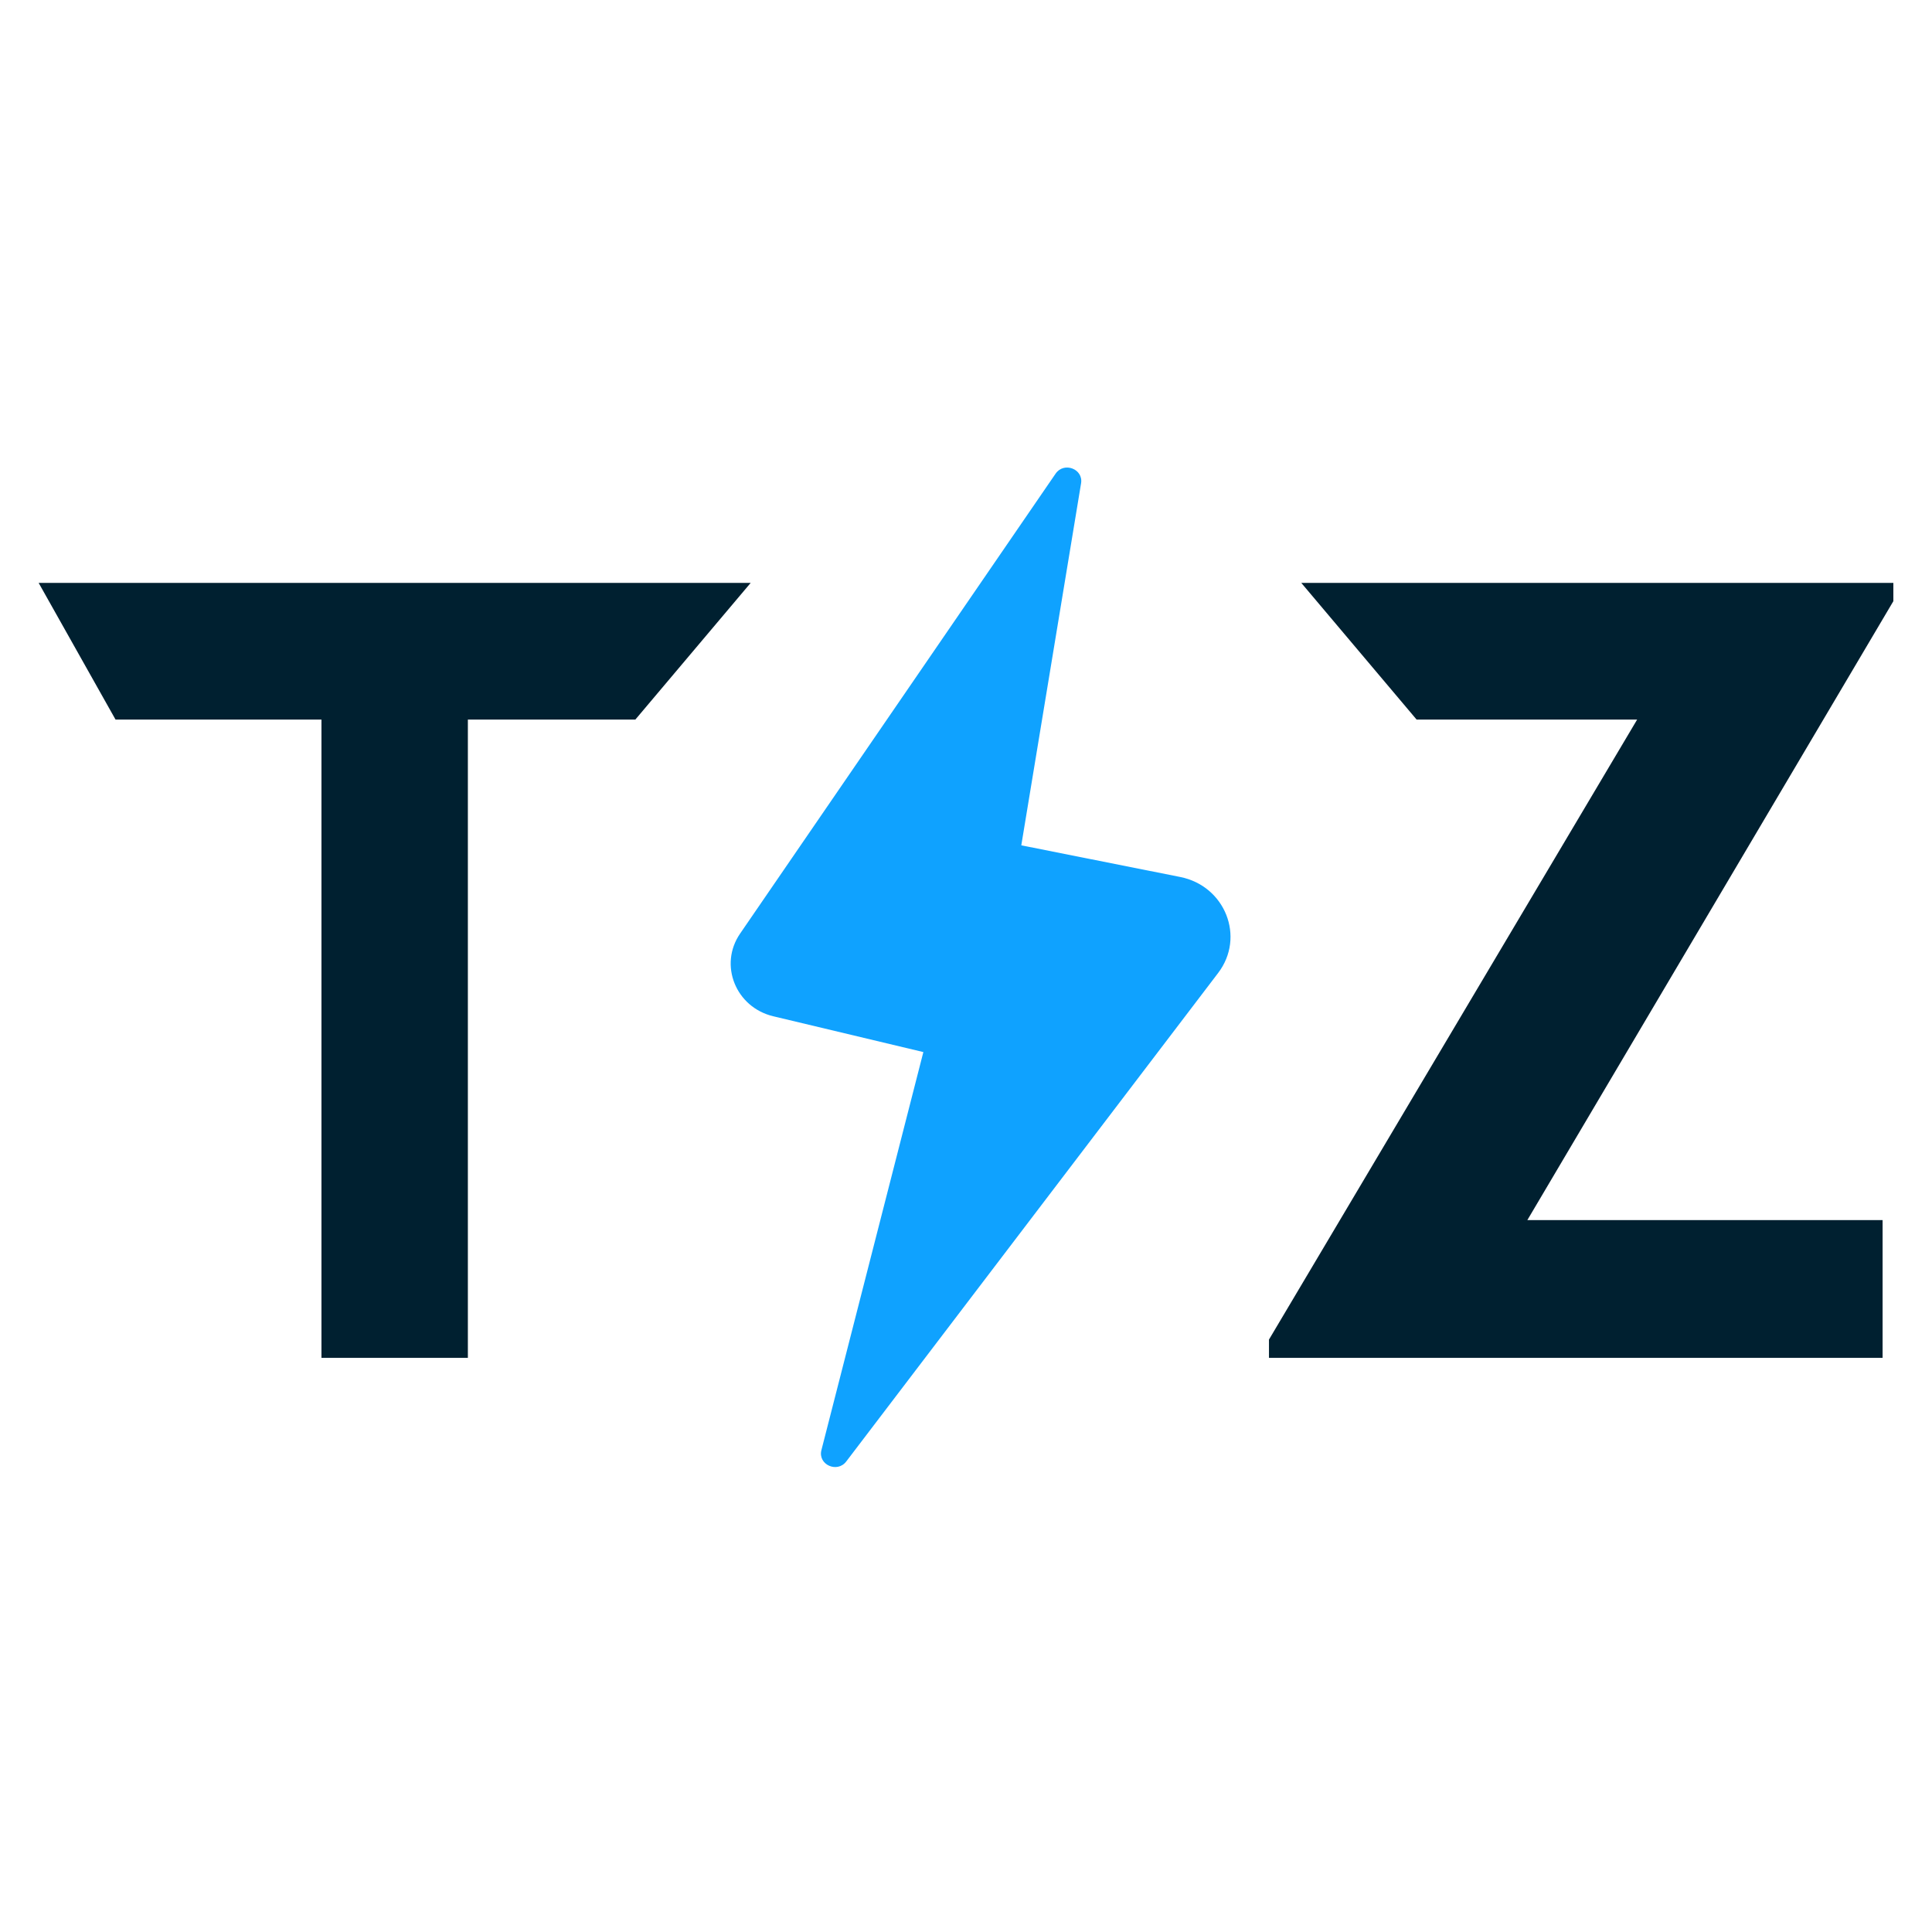 <svg xmlns="http://www.w3.org/2000/svg" fill="none" viewBox="0 0 500 500"><g clip-path="url(#a)"><path fill="#002030" d="M83.194 351.418V186.226H29.9L10 150.848h184.278l-29.851 35.378h-43.343v165.192h-37.89ZM328.409 351.418v-4.736l95.283-160.456h-57.075l-29.85-35.378H490v4.735l-94.726 160.178h91.94v35.657H328.409Z"/><path fill="#0FA2FF" d="M273.191 122.579c2.154-3.14 7.205-1.227 6.591 2.496l-15.471 93.696 41.119 8.188c11.65 2.319 16.892 15.562 9.831 24.836l-96.253 126.434c-2.353 3.09-7.383.799-6.428-2.928l26.386-103.027-38.831-9.262c-9.739-2.323-14.151-13.302-8.6-21.395l81.656-119.038Z"/></g><defs><clipPath id="a"><path fill="#fff" d="M0 0h500v500H0z"/></clipPath></defs></svg>